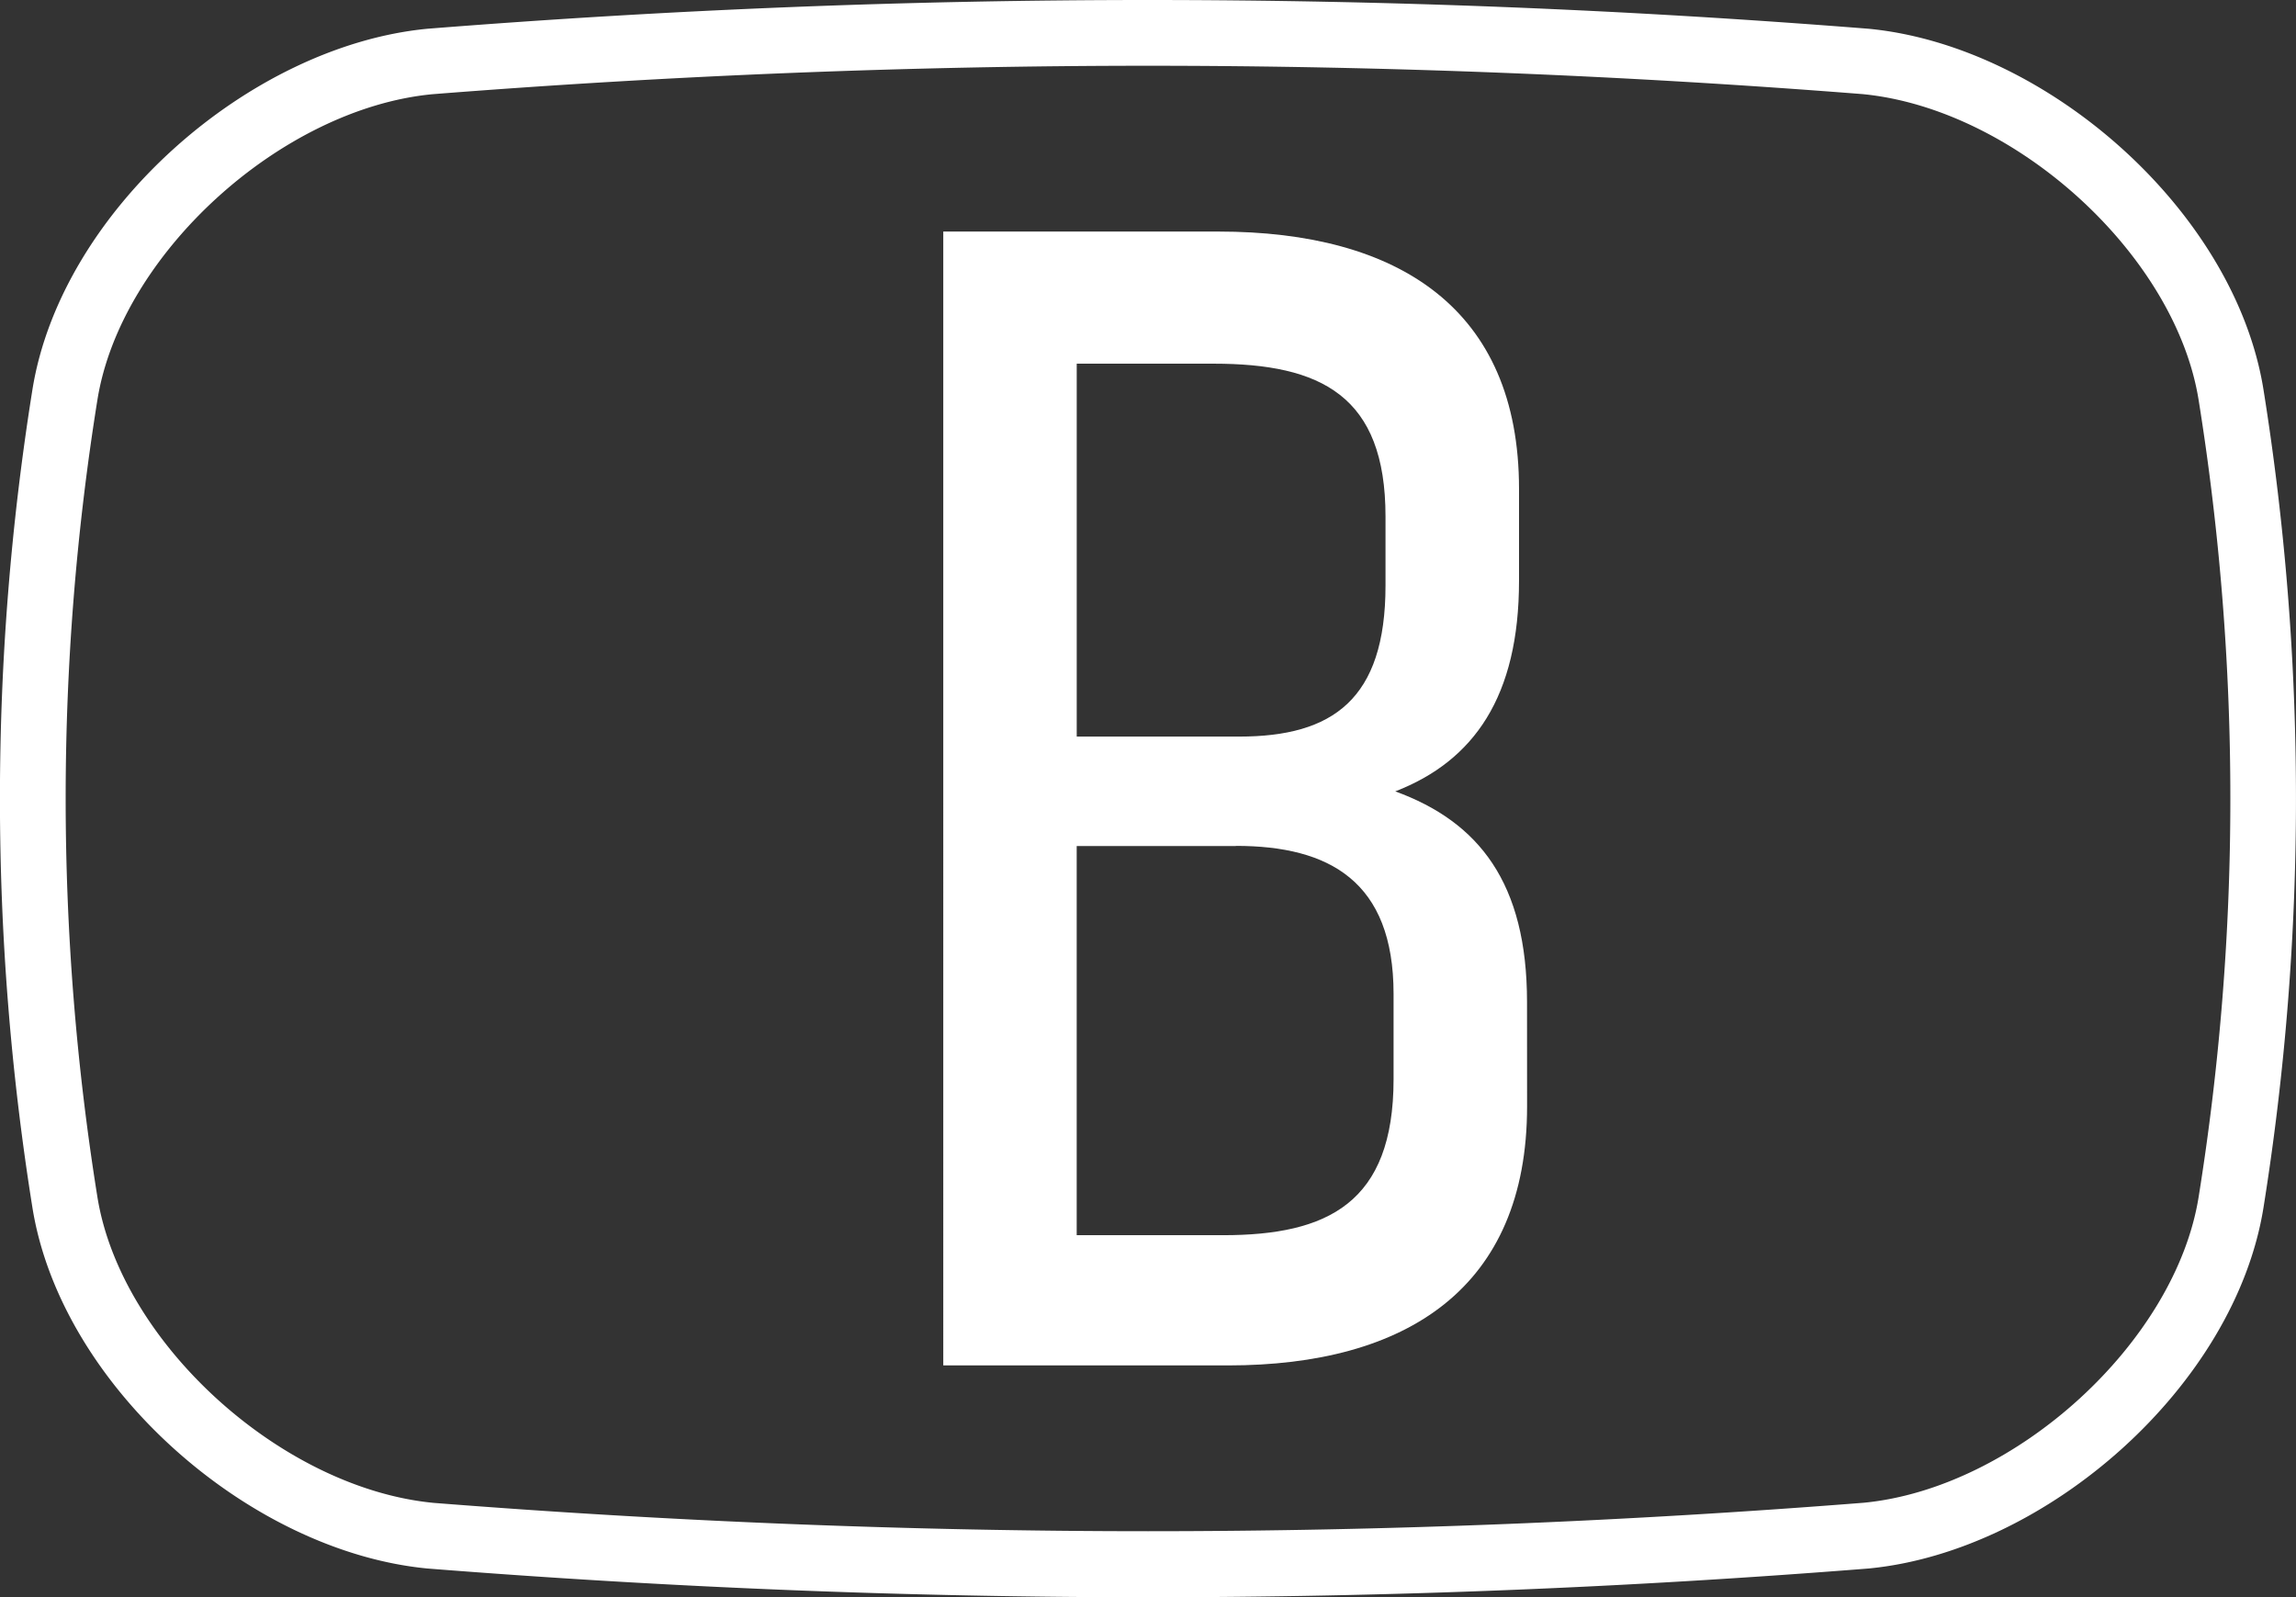 <svg xmlns="http://www.w3.org/2000/svg" width="79.777" height="55.492" viewBox="0 0 79.777 55.492">
  <rect x="0" y="0" width="79.777" height="55.492" fill="#333333" stroke="none"/>
  <g id="Group_2800" data-name="Group 2800" transform="translate(0 0)">
    <path id="Path_3370" data-name="Path 3370" d="M136.889,69.785c8.185,0,16.55.333,24.824.985,5.308.513,10.875,5.584,11.681,10.638a87.537,87.537,0,0,1,0,27.678c-.806,5.053-6.373,10.127-11.641,10.632-8.314.656-16.681.989-24.864.989s-16.552-.333-24.826-.985c-5.308-.513-10.875-5.584-11.681-10.638a87.5,87.5,0,0,1,0-27.678c.8-5.053,6.372-10.127,11.639-10.632,8.315-.656,16.681-.989,24.866-.989m0-2.285c-8.324,0-16.632.332-25.045,1-6.2.6-12.73,6.354-13.718,12.551a90.023,90.023,0,0,0,0,28.4c.988,6.2,7.519,11.952,13.718,12.551,8.411.665,16.728,1,25.045,1s16.629-.332,25.045-1c6.2-.6,12.728-6.354,13.716-12.551a90.02,90.02,0,0,0,0-28.4c-.988-6.2-7.519-11.952-13.716-12.551C153.519,67.832,145.2,67.5,136.888,67.5Z" transform="translate(-96.999 -67.5)" fill="#fff"/>
    <path id="Path_3371" data-name="Path 3371" d="M140.909,103.7c0,6.315-4.191,9-10.394,9h-9.891V73.3h9.556c6.259,0,10.449,2.682,10.449,8.941v3.191c0,4.023-1.563,6.259-4.3,7.321,2.913,1.061,4.578,3.191,4.578,7.321ZM135.99,85.6v-2.4c0-4.191-2.235-5.309-5.979-5.309h-4.75V90.849h5.645C134.147,90.849,135.99,89.563,135.99,85.6Zm-5.2,9.052H125.26v13.523h5.086c3.632,0,5.924-1.117,5.924-5.42V99.79c0-3.912-2.234-5.143-5.476-5.143Z" transform="translate(-87.849 -65.254)" fill="#fff"/>
  </g>
</svg>
